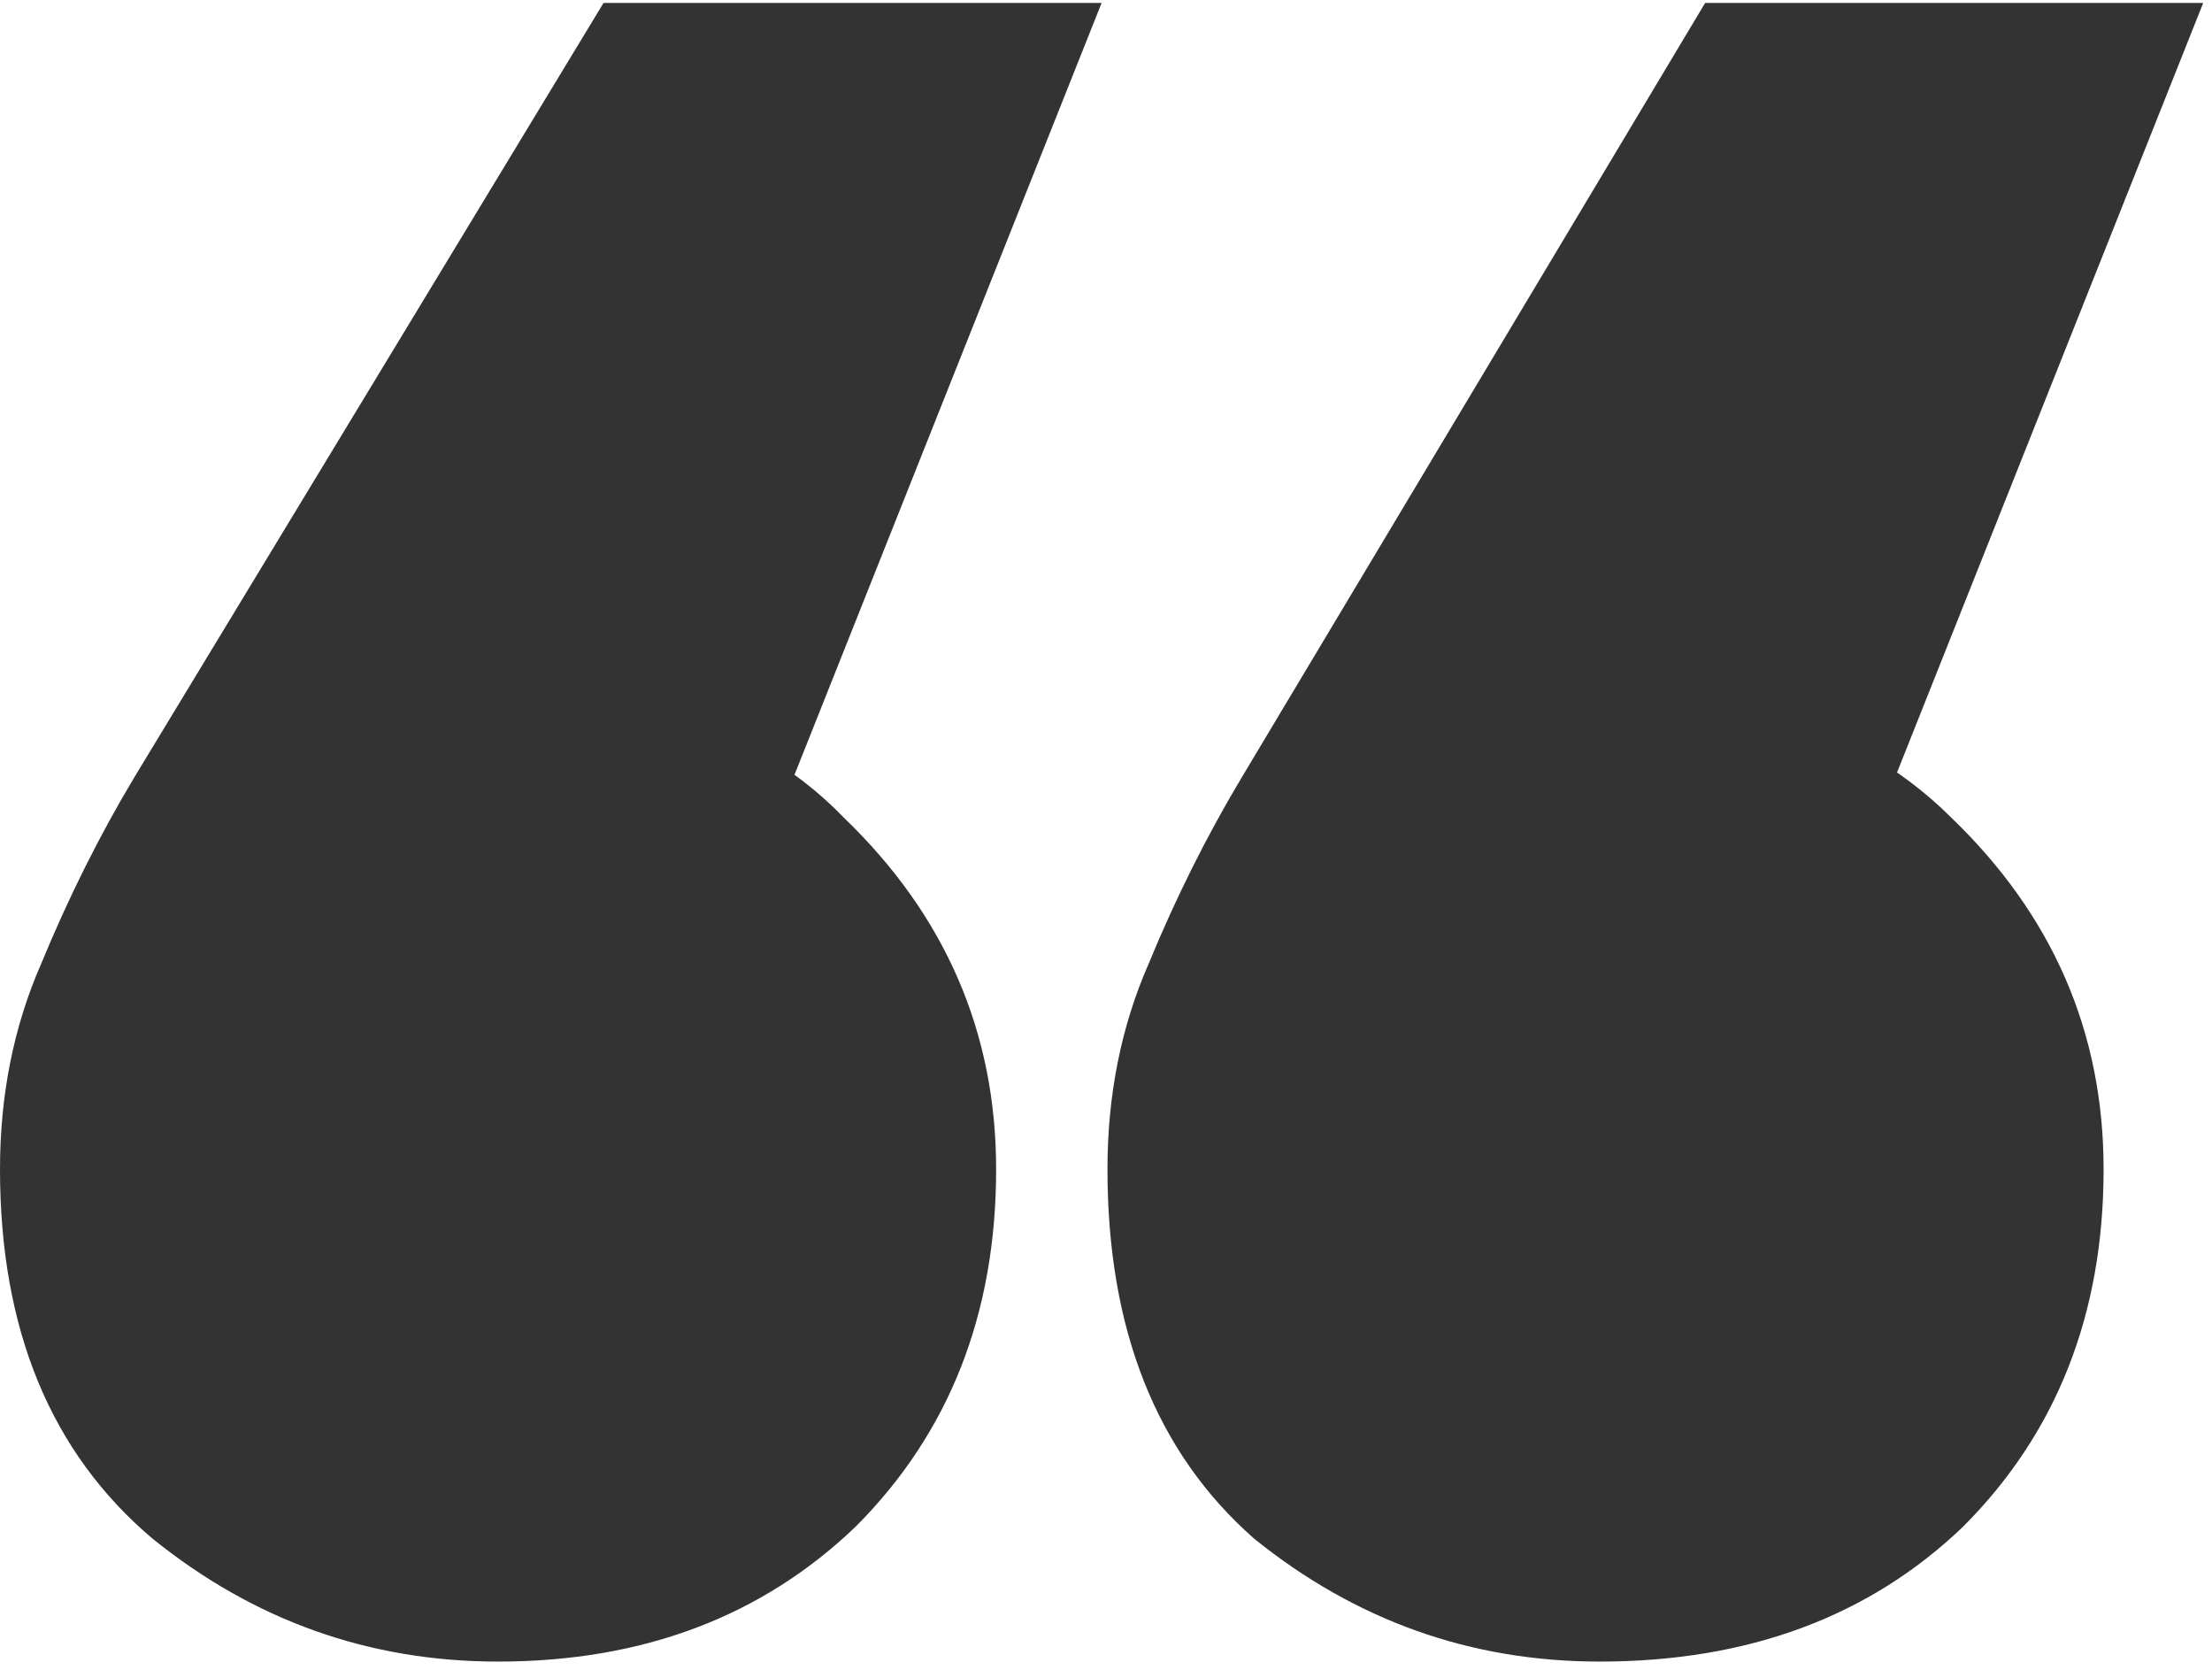 <svg width="151" height="114" viewBox="0 0 151 114" fill="none" xmlns="http://www.w3.org/2000/svg">
<path d="M24.8 46.2C40 45.667 50.933 48.867 57.6 55.8C64.533 62.467 68 70.467 68 79.8C68 89.667 64.8 97.8 58.4 104.2C52 110.333 43.867 113.4 34 113.4C25.2 113.4 17.333 110.6 10.4 105C3.467 99.133 5.66244e-07 90.733 5.66244e-07 79.8C5.66244e-07 74.733 0.933 70.067 2.8 65.8C4.667 61.267 6.8 57 9.2 53L41.2 0.2H75.2L44 78.6L24.8 46.2ZM100 46.2C115.2 45.667 126.267 48.867 133.2 55.8C140.133 62.467 143.6 70.467 143.6 79.8C143.6 89.667 140.4 97.8 134 104.2C127.6 110.333 119.333 113.4 109.2 113.4C100.4 113.4 92.533 110.6 85.6 105C78.933 99.133 75.6 90.733 75.6 79.8C75.6 74.733 76.533 70.067 78.4 65.8C80.267 61.267 82.4 57 84.8 53L116.4 0.2H150.4L119.2 78.6L100 46.2Z" fill="#333333"/>
</svg>
